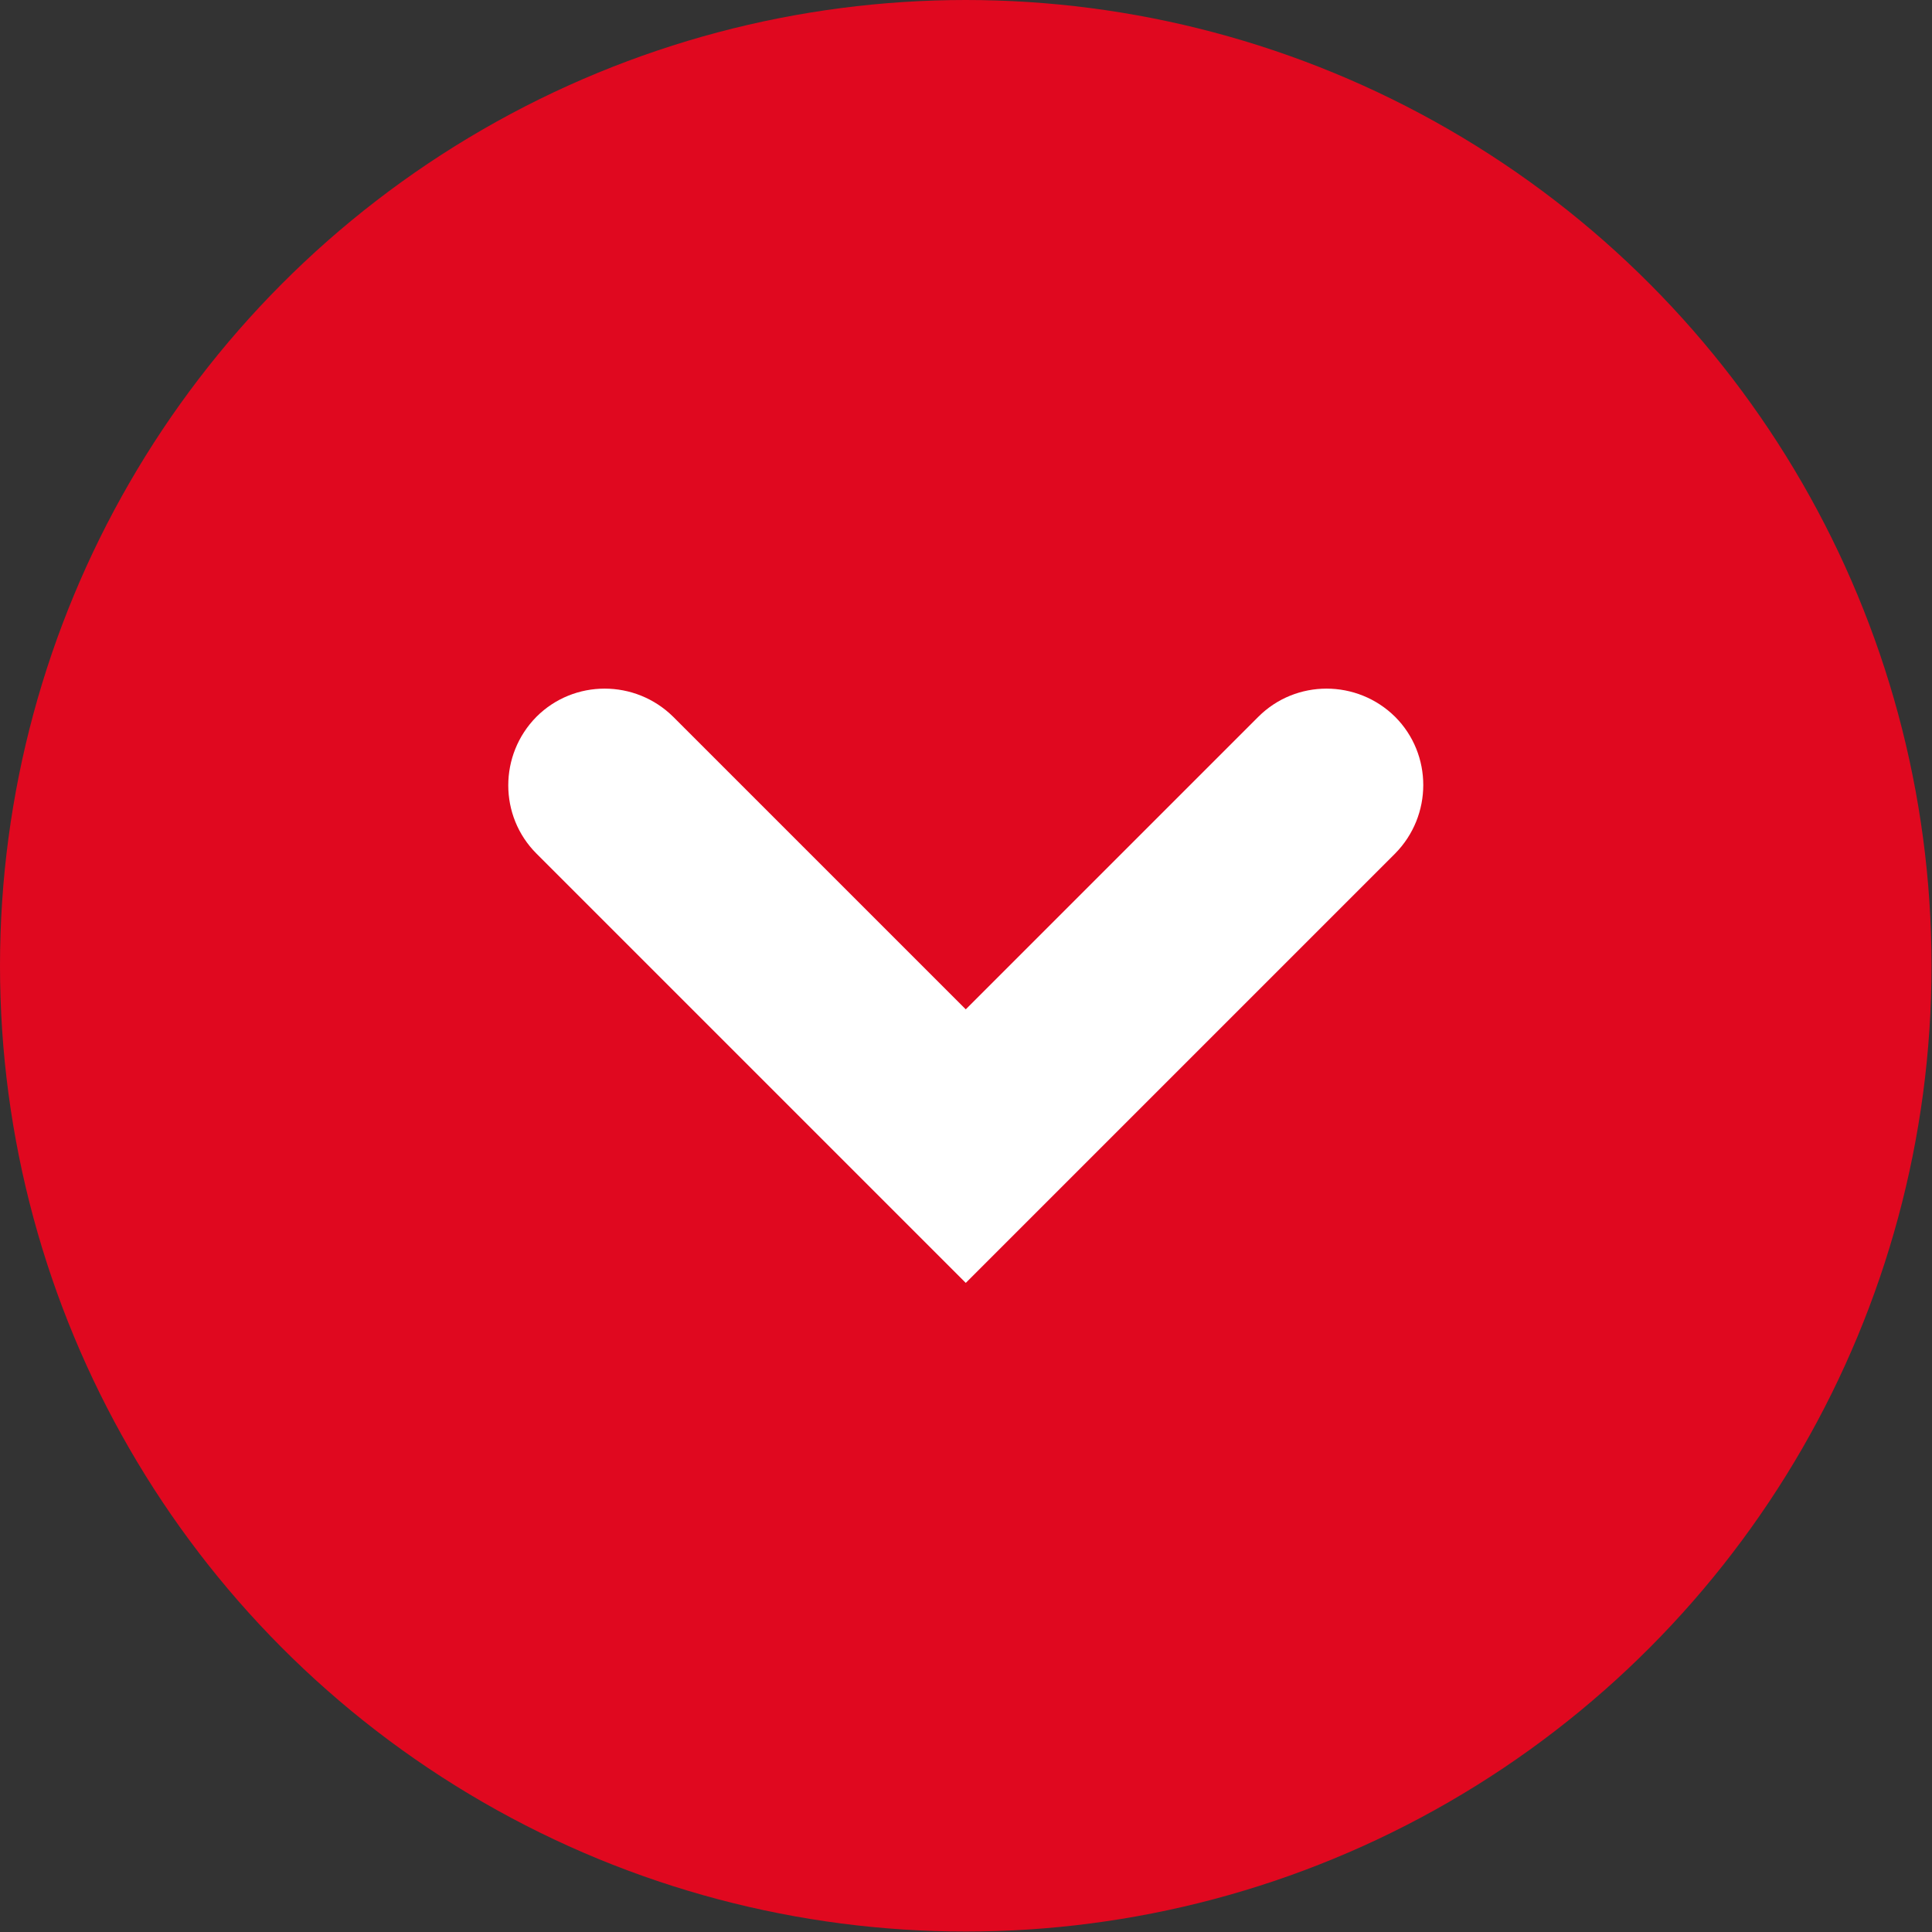 <?xml version="1.0" encoding="utf-8"?>
<!-- Generator: Adobe Illustrator 19.0.0, SVG Export Plug-In . SVG Version: 6.00 Build 0)  -->
<svg version="1.1" id="Layer_1" xmlns="http://www.w3.org/2000/svg" xmlns:xlink="http://www.w3.org/1999/xlink" x="0px" y="0px"
	 viewBox="0 0 416.7 416.7" style="enable-background:new 0 0 416.7 416.7;" xml:space="preserve">
<rect x="0" y="0" width="416.7" height="416.7" fill="#333333" stroke="none"/>
<style type="text/css">
	.st0{fill:#e0081f;}
	.st1{fill:#FFFFFF;}
</style>
<g>
	<g>
		<circle id="XMLID_2_" class="st0" cx="208.3" cy="208.3" r="208.3"/>
	</g>
	<g>
		<path id="XMLID_1_" class="st1" d="M208.3,276.7l-92.6-92.6c-8.1-8.1-8.1-21.3,0-29.5c8.1-8.1,21.3-8.1,29.5,0l63.1,63.1
			l63.1-63.1c8.1-8.1,21.3-8.1,29.5,0c8.1,8.1,8.1,21.3,0,29.5L208.3,276.7z"/>
	</g>
</g>
</svg>
